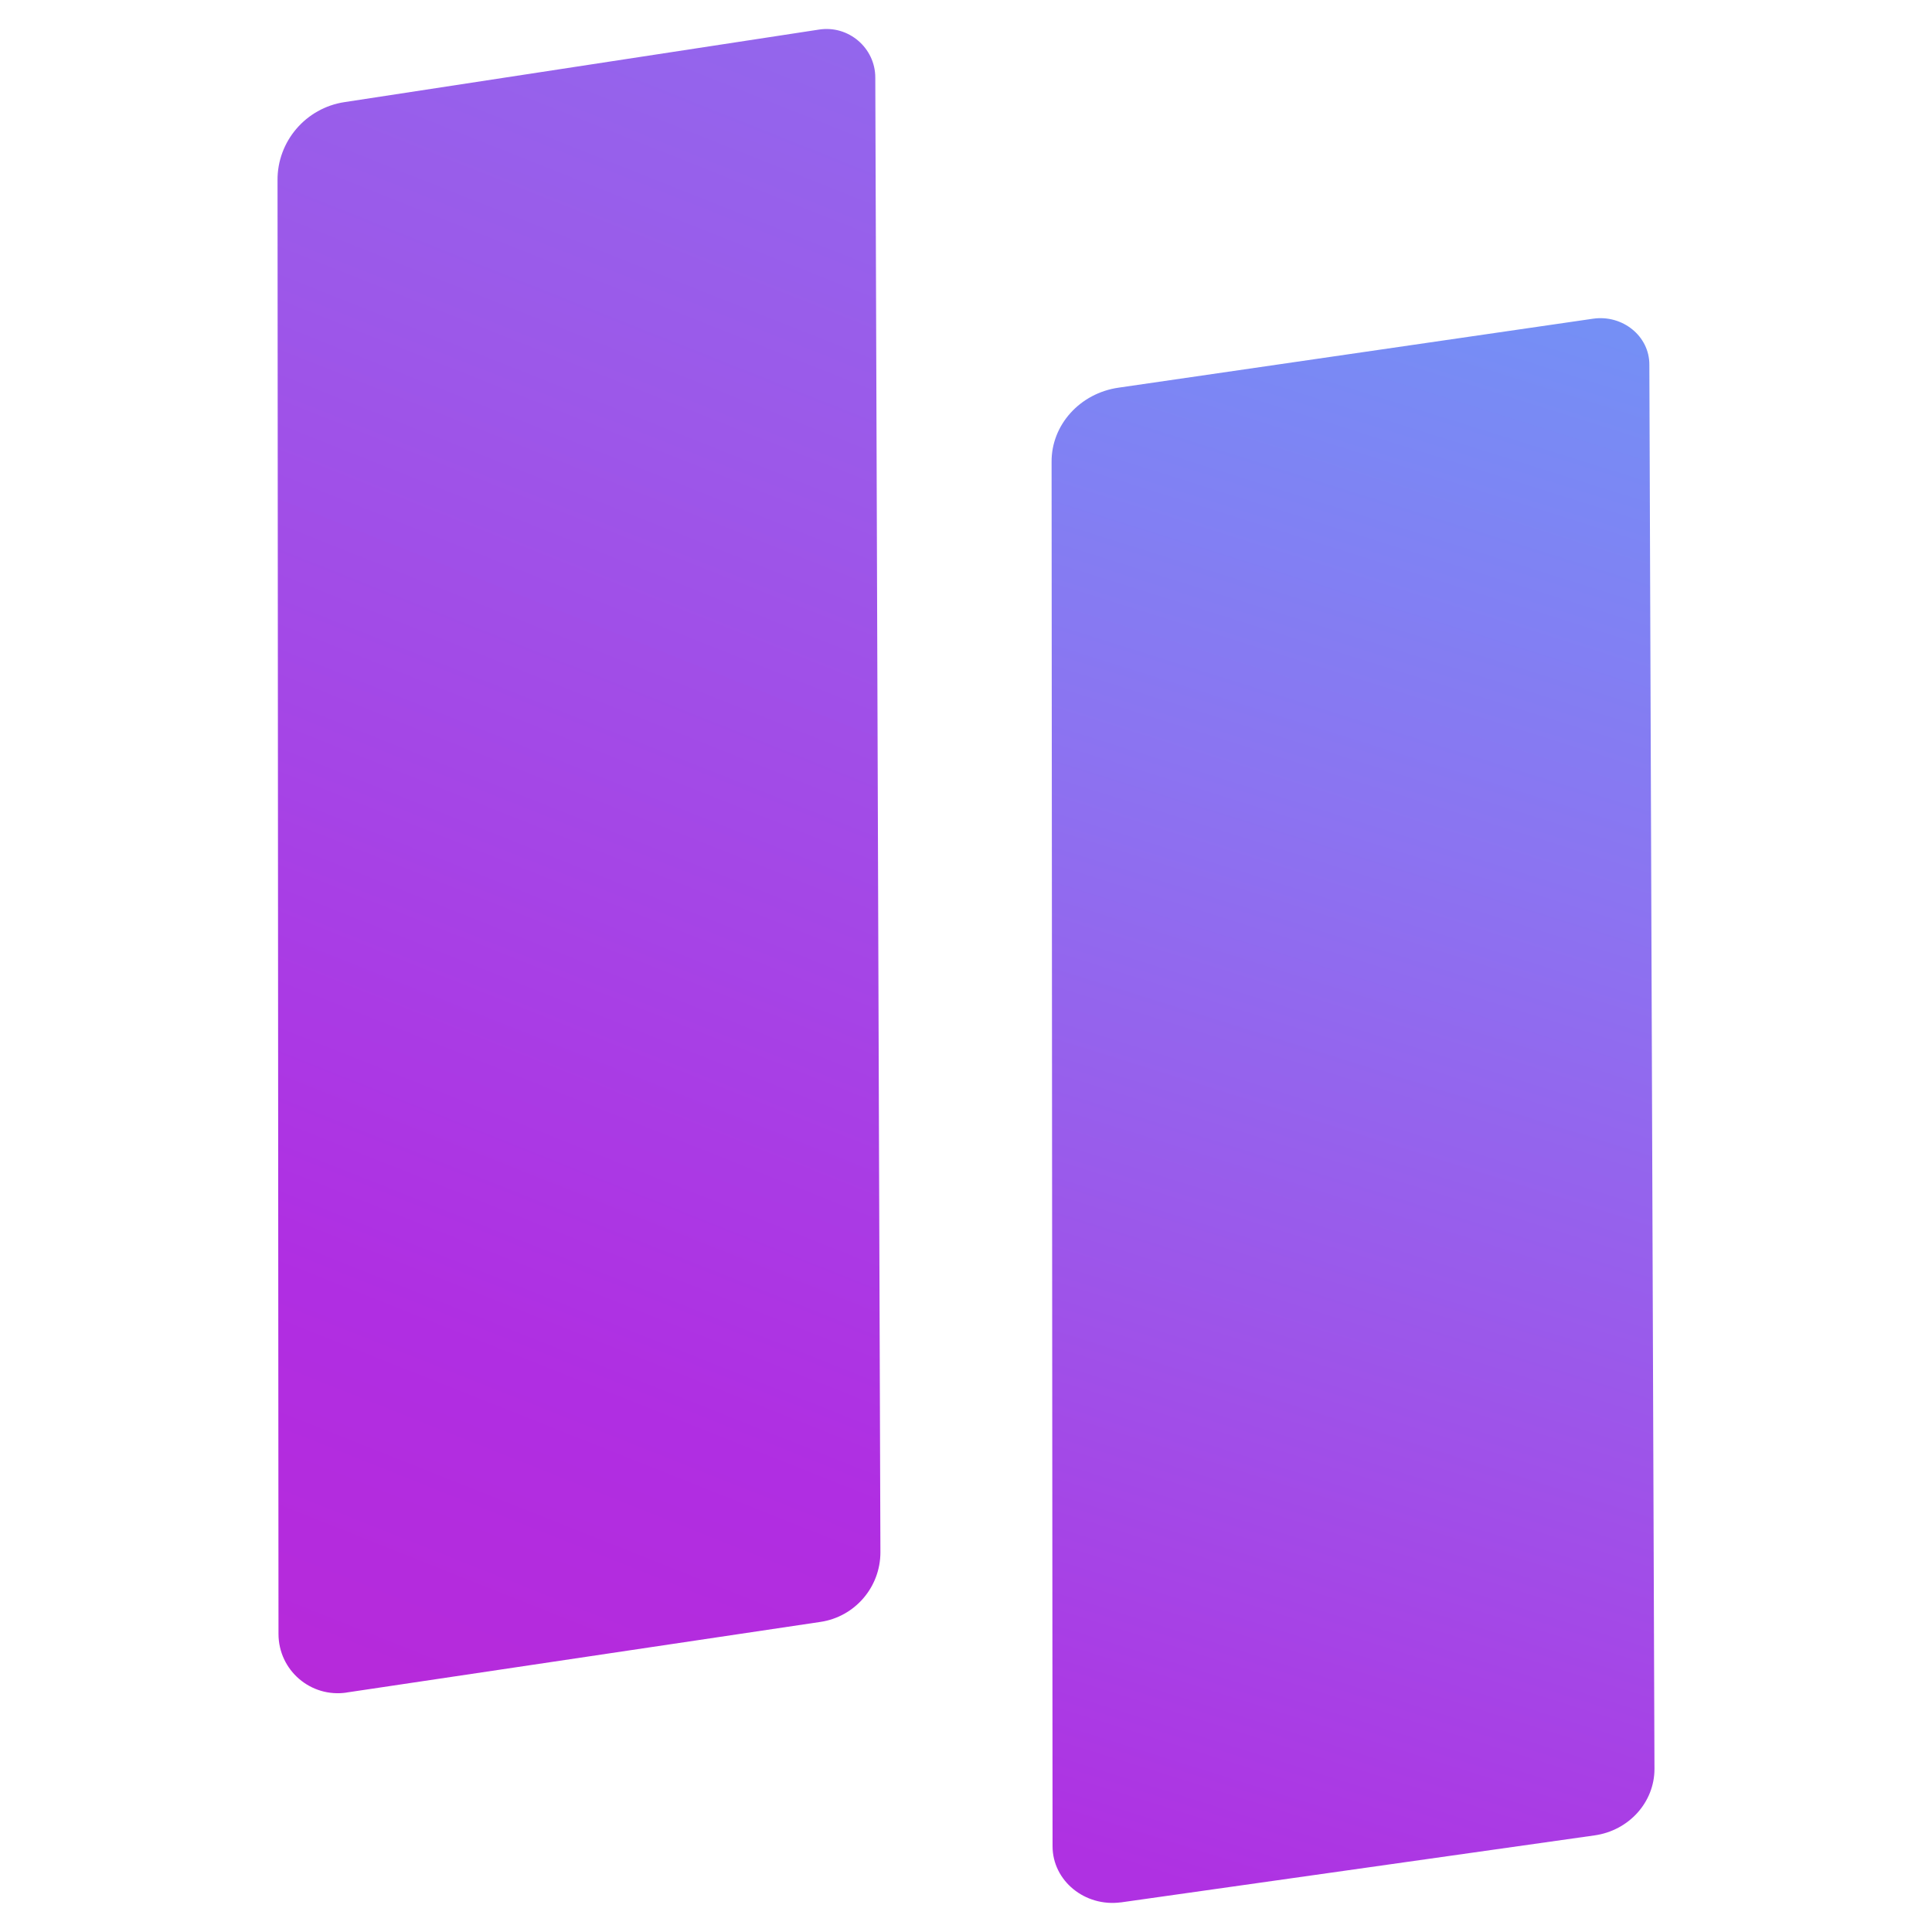<?xml version="1.0" encoding="UTF-8"?> <svg xmlns="http://www.w3.org/2000/svg" xmlns:xlink="http://www.w3.org/1999/xlink" id="Layer_1" viewBox="0 0 200 200"><defs><style> .cls-1 { fill: url(#linear-gradient-2); } .cls-2 { fill: url(#linear-gradient); } </style><linearGradient id="linear-gradient" x1="21.4" y1="13.73" x2="94.75" y2="198.01" gradientTransform="translate(0 200.11) scale(1 -1)" gradientUnits="userSpaceOnUse"><stop offset="0" stop-color="#b928d7"></stop><stop offset=".27" stop-color="#b02ee2"></stop><stop offset=".53" stop-color="#a545e6"></stop><stop offset=".76" stop-color="#9c58e9"></stop><stop offset="1" stop-color="#9268ed"></stop></linearGradient><linearGradient id="linear-gradient-2" x1="165.5" y1="165.7" x2="115.67" y2="7" gradientTransform="translate(0 200.11) scale(1 -1)" gradientUnits="userSpaceOnUse"><stop offset="0" stop-color="#758ff5"></stop><stop offset=".33" stop-color="#8b74f1"></stop><stop offset=".67" stop-color="#9e53e9"></stop><stop offset="1" stop-color="#af31e2"></stop></linearGradient></defs><path class="cls-2" d="M35.87,175.21l49.06-7.31c3.57-.53,6.21-3.6,6.21-7.21l-.53-152.66c0-3.07-2.77-5.44-5.81-4.97l-49.13,7.51c-4.01.6-6.98,4.07-6.94,8.11l.1,150.46c0,3.77,3.34,6.64,7.08,6.07h-.03Z"></path><path class="cls-1" d="M116,196.94l49.06-6.94c3.57-.5,6.21-3.44,6.21-6.88l-.53-145.39c0-2.94-2.77-5.17-5.81-4.74l-49.13,7.14c-4.01.57-6.98,3.87-6.94,7.71l.1,143.28c0,3.57,3.34,6.31,7.08,5.81h-.03Z"></path></svg> 